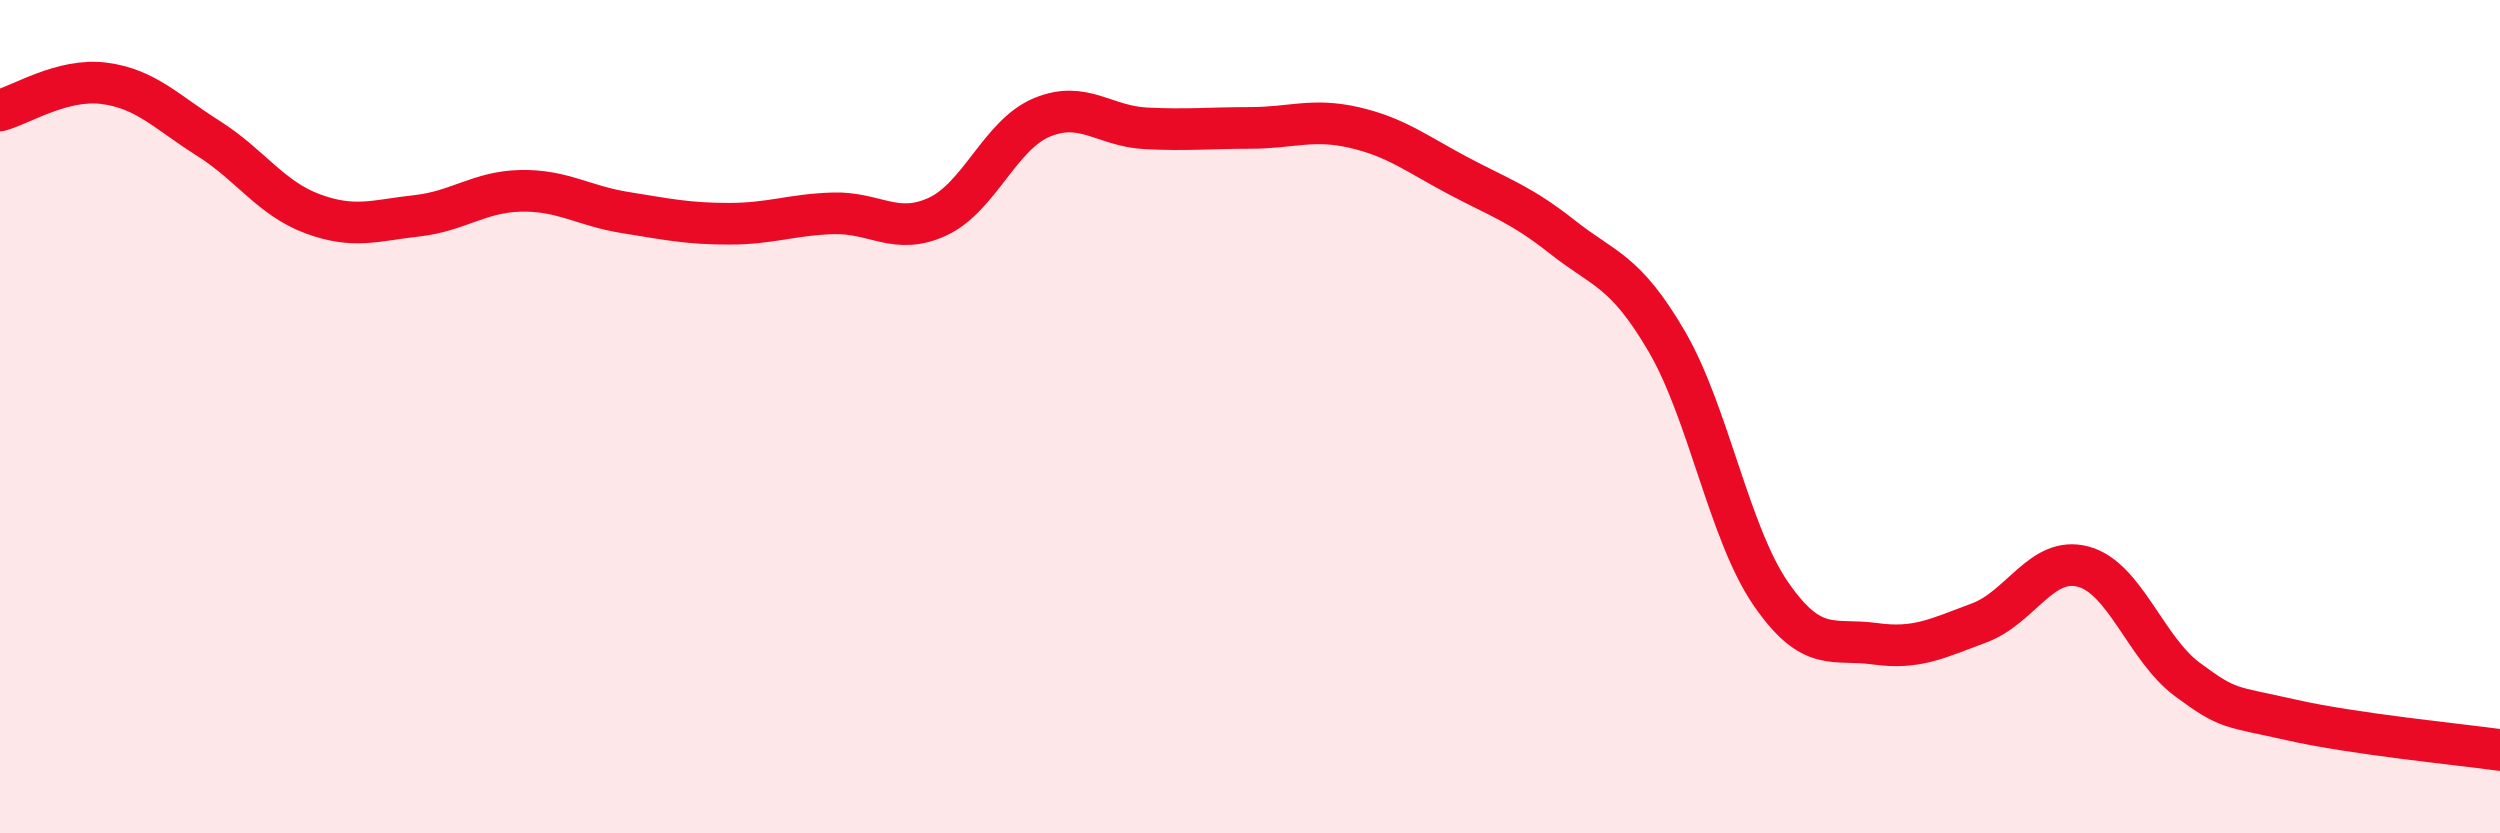 
    <svg width="60" height="20" viewBox="0 0 60 20" xmlns="http://www.w3.org/2000/svg">
      <path
        d="M 0,2.65 C 0.5,2.52 1.5,1.87 2.5,2 C 3.5,2.13 4,2.69 5,3.32 C 6,3.95 6.5,4.76 7.5,5.13 C 8.5,5.5 9,5.29 10,5.18 C 11,5.07 11.5,4.6 12.5,4.58 C 13.5,4.56 14,4.94 15,5.1 C 16,5.26 16.5,5.37 17.5,5.37 C 18.5,5.37 19,5.15 20,5.12 C 21,5.09 21.5,5.66 22.5,5.2 C 23.5,4.74 24,3.24 25,2.82 C 26,2.4 26.5,3.03 27.5,3.08 C 28.5,3.13 29,3.07 30,3.07 C 31,3.07 31.5,2.83 32.5,3.06 C 33.5,3.29 34,3.69 35,4.22 C 36,4.75 36.5,4.9 37.5,5.69 C 38.5,6.48 39,6.48 40,8.19 C 41,9.9 41.5,12.8 42.5,14.25 C 43.5,15.7 44,15.31 45,15.45 C 46,15.59 46.5,15.32 47.5,14.95 C 48.5,14.58 49,13.33 50,13.6 C 51,13.87 51.5,15.57 52.5,16.31 C 53.5,17.05 53.5,16.94 55,17.28 C 56.5,17.62 59,17.86 60,18L60 20L0 20Z"
        fill="#EB0A25"
        opacity="0.1"
        stroke-linecap="round"
        stroke-linejoin="round"
      />
      <path
        d="M 0,2.65 C 0.5,2.52 1.5,1.87 2.5,2 C 3.5,2.13 4,2.69 5,3.32 C 6,3.95 6.5,4.76 7.5,5.13 C 8.5,5.5 9,5.29 10,5.18 C 11,5.07 11.5,4.6 12.5,4.58 C 13.5,4.56 14,4.94 15,5.1 C 16,5.26 16.5,5.37 17.5,5.37 C 18.5,5.37 19,5.15 20,5.12 C 21,5.09 21.5,5.66 22.5,5.2 C 23.5,4.74 24,3.24 25,2.82 C 26,2.4 26.5,3.03 27.5,3.08 C 28.5,3.13 29,3.07 30,3.07 C 31,3.07 31.5,2.83 32.5,3.06 C 33.5,3.29 34,3.69 35,4.22 C 36,4.75 36.5,4.9 37.5,5.69 C 38.5,6.48 39,6.48 40,8.19 C 41,9.9 41.5,12.8 42.5,14.25 C 43.5,15.7 44,15.31 45,15.45 C 46,15.59 46.5,15.32 47.5,14.95 C 48.5,14.58 49,13.33 50,13.6 C 51,13.87 51.5,15.57 52.5,16.31 C 53.5,17.05 53.5,16.94 55,17.28 C 56.5,17.62 59,17.86 60,18"
        stroke="#EB0A25"
        stroke-width="1"
        fill="none"
        stroke-linecap="round"
        stroke-linejoin="round"
      />
    </svg>
  